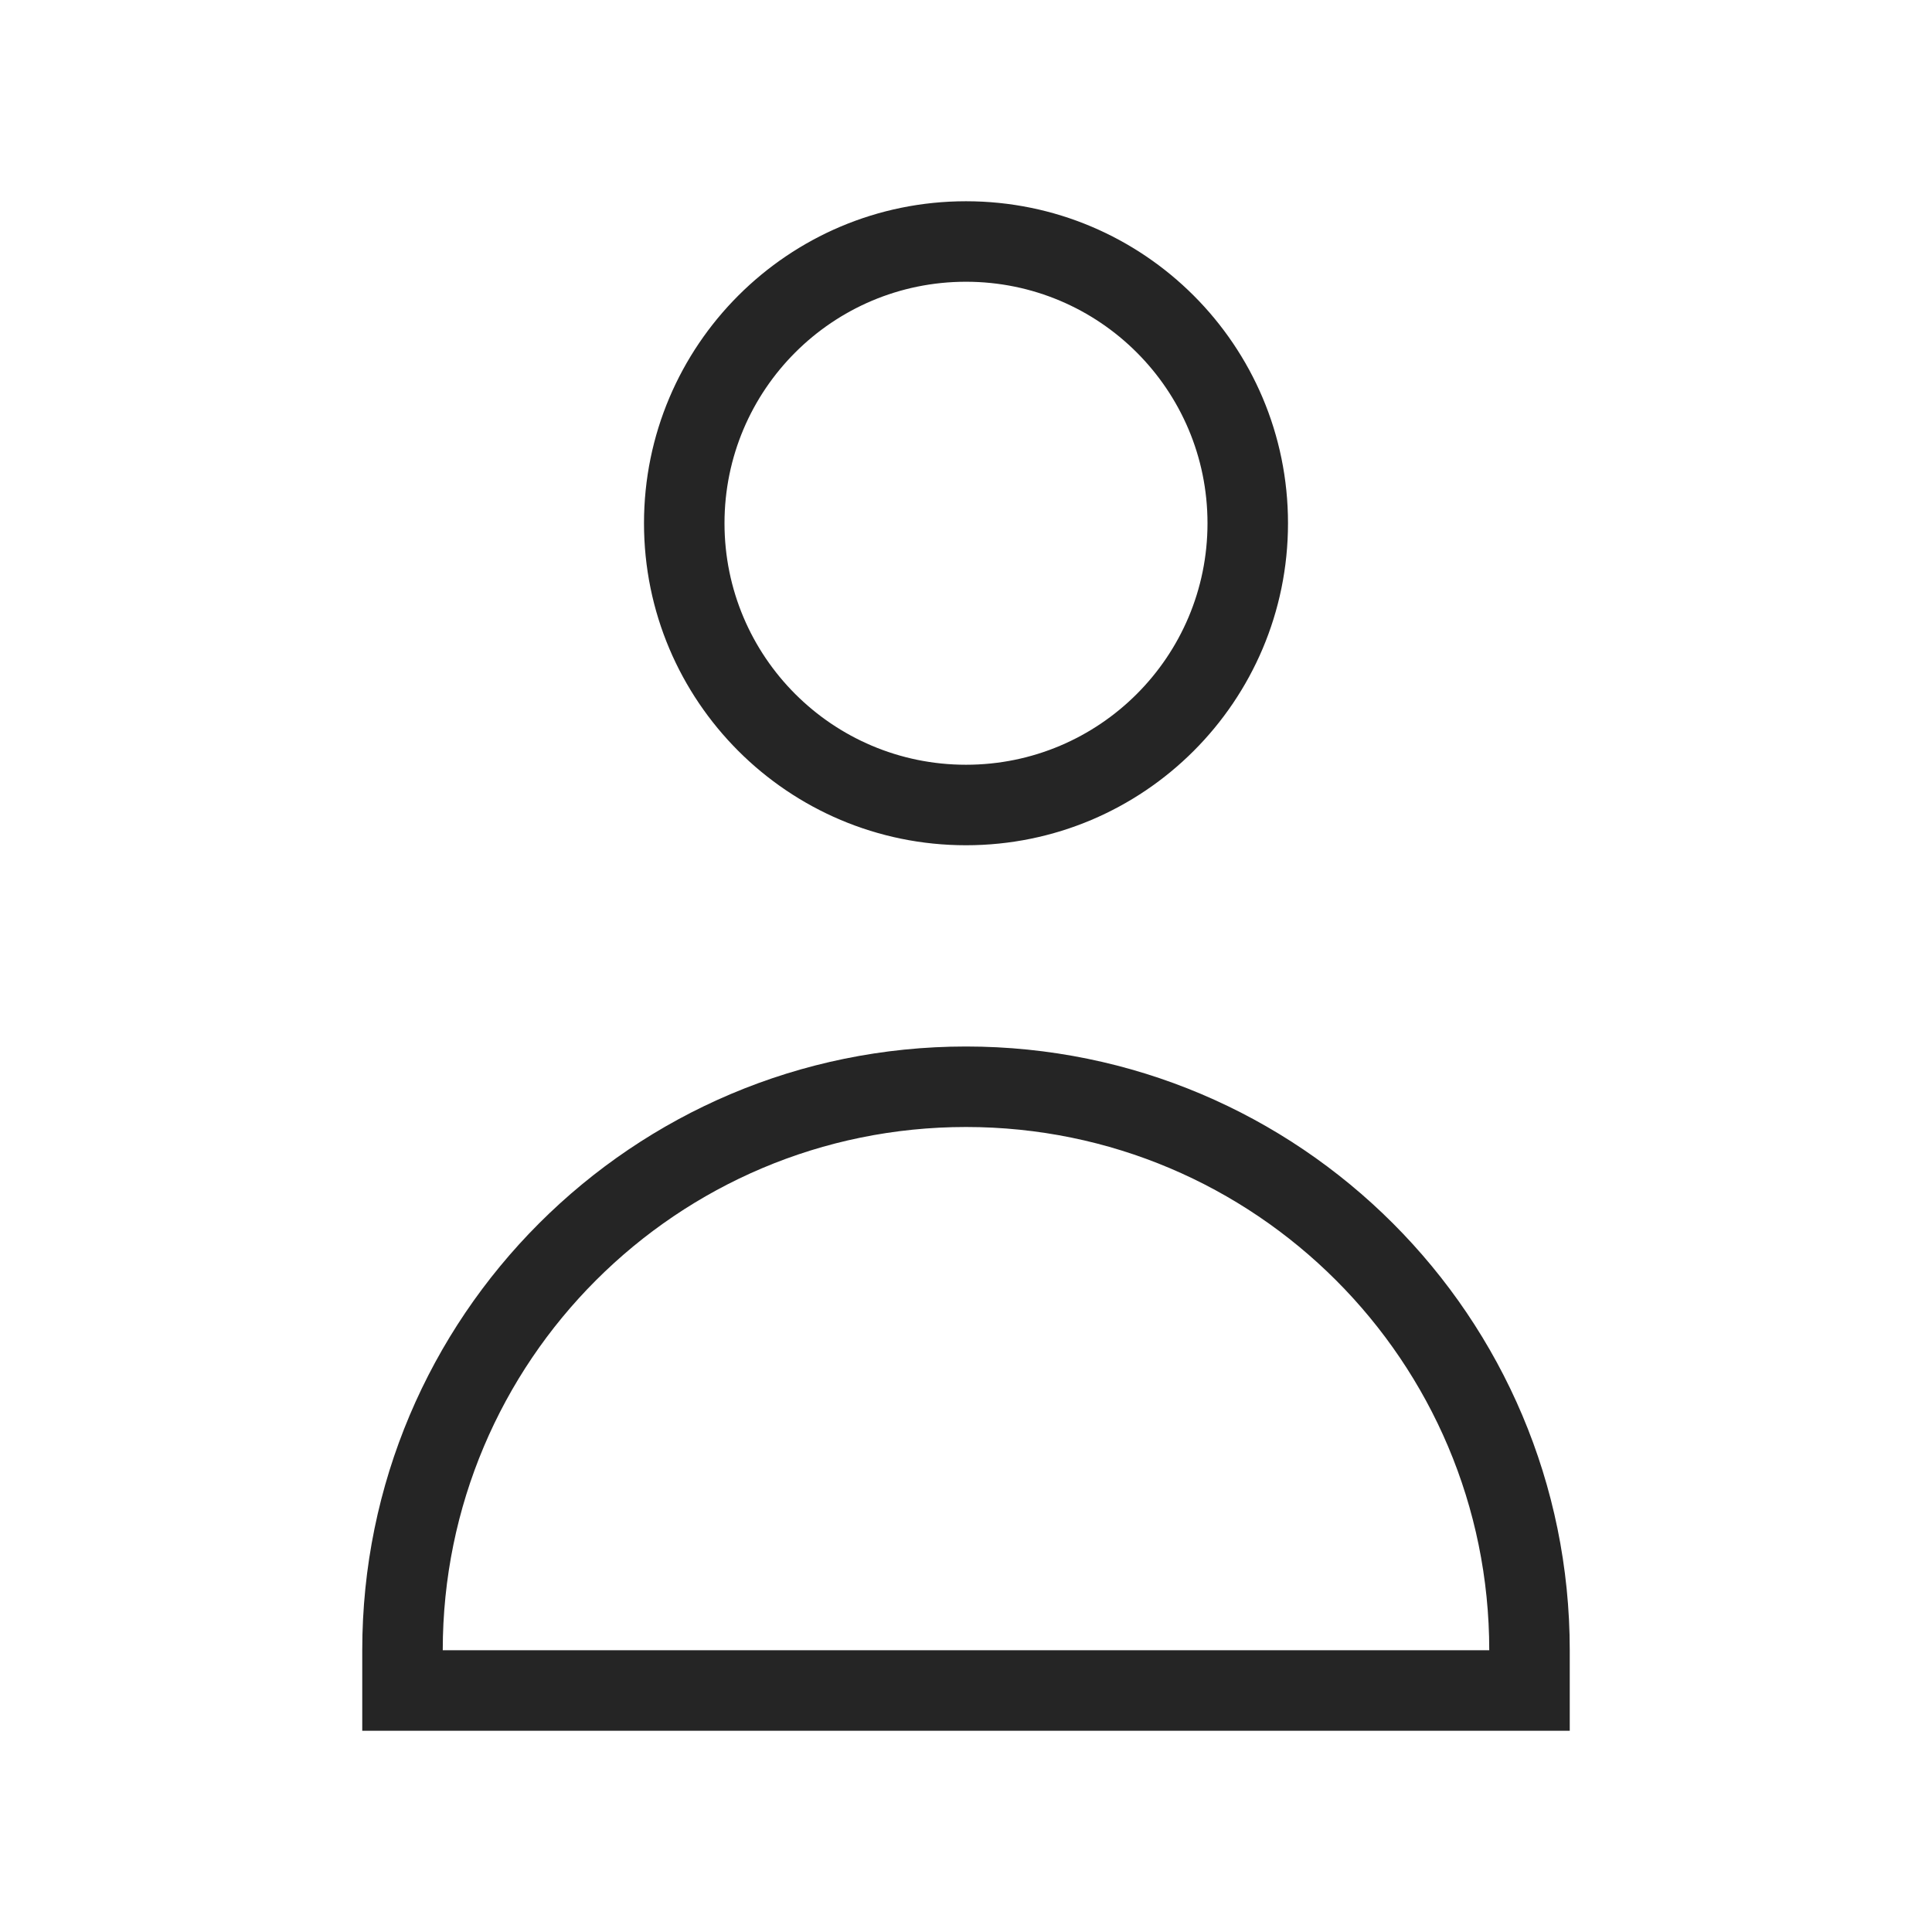 <svg width="24" height="24" viewBox="0 0 24 24" fill="none" xmlns="http://www.w3.org/2000/svg">
<path fill-rule="evenodd" clip-rule="evenodd" d="M12 2.5C9.791 2.5 8 4.291 8 6.5C8 8.709 9.791 10.5 12 10.5C14.209 10.5 16 8.709 16 6.5C16 4.291 14.209 2.5 12 2.5ZM9 6.5C9 4.843 10.343 3.5 12 3.5C13.657 3.5 15 4.843 15 6.5C15 8.157 13.657 9.5 12 9.5C10.343 9.5 9 8.157 9 6.5Z" fill="#252525"/>
<path fill-rule="evenodd" clip-rule="evenodd" d="M12 13C7.858 13 4.5 16.358 4.5 20.5V21.5H19.5V20.5C19.5 16.358 16.142 13 12 13ZM5.5 20.5C5.5 16.91 8.41 14 12 14C15.59 14 18.5 16.91 18.5 20.5H5.5Z" fill="#252525"/>
</svg>
